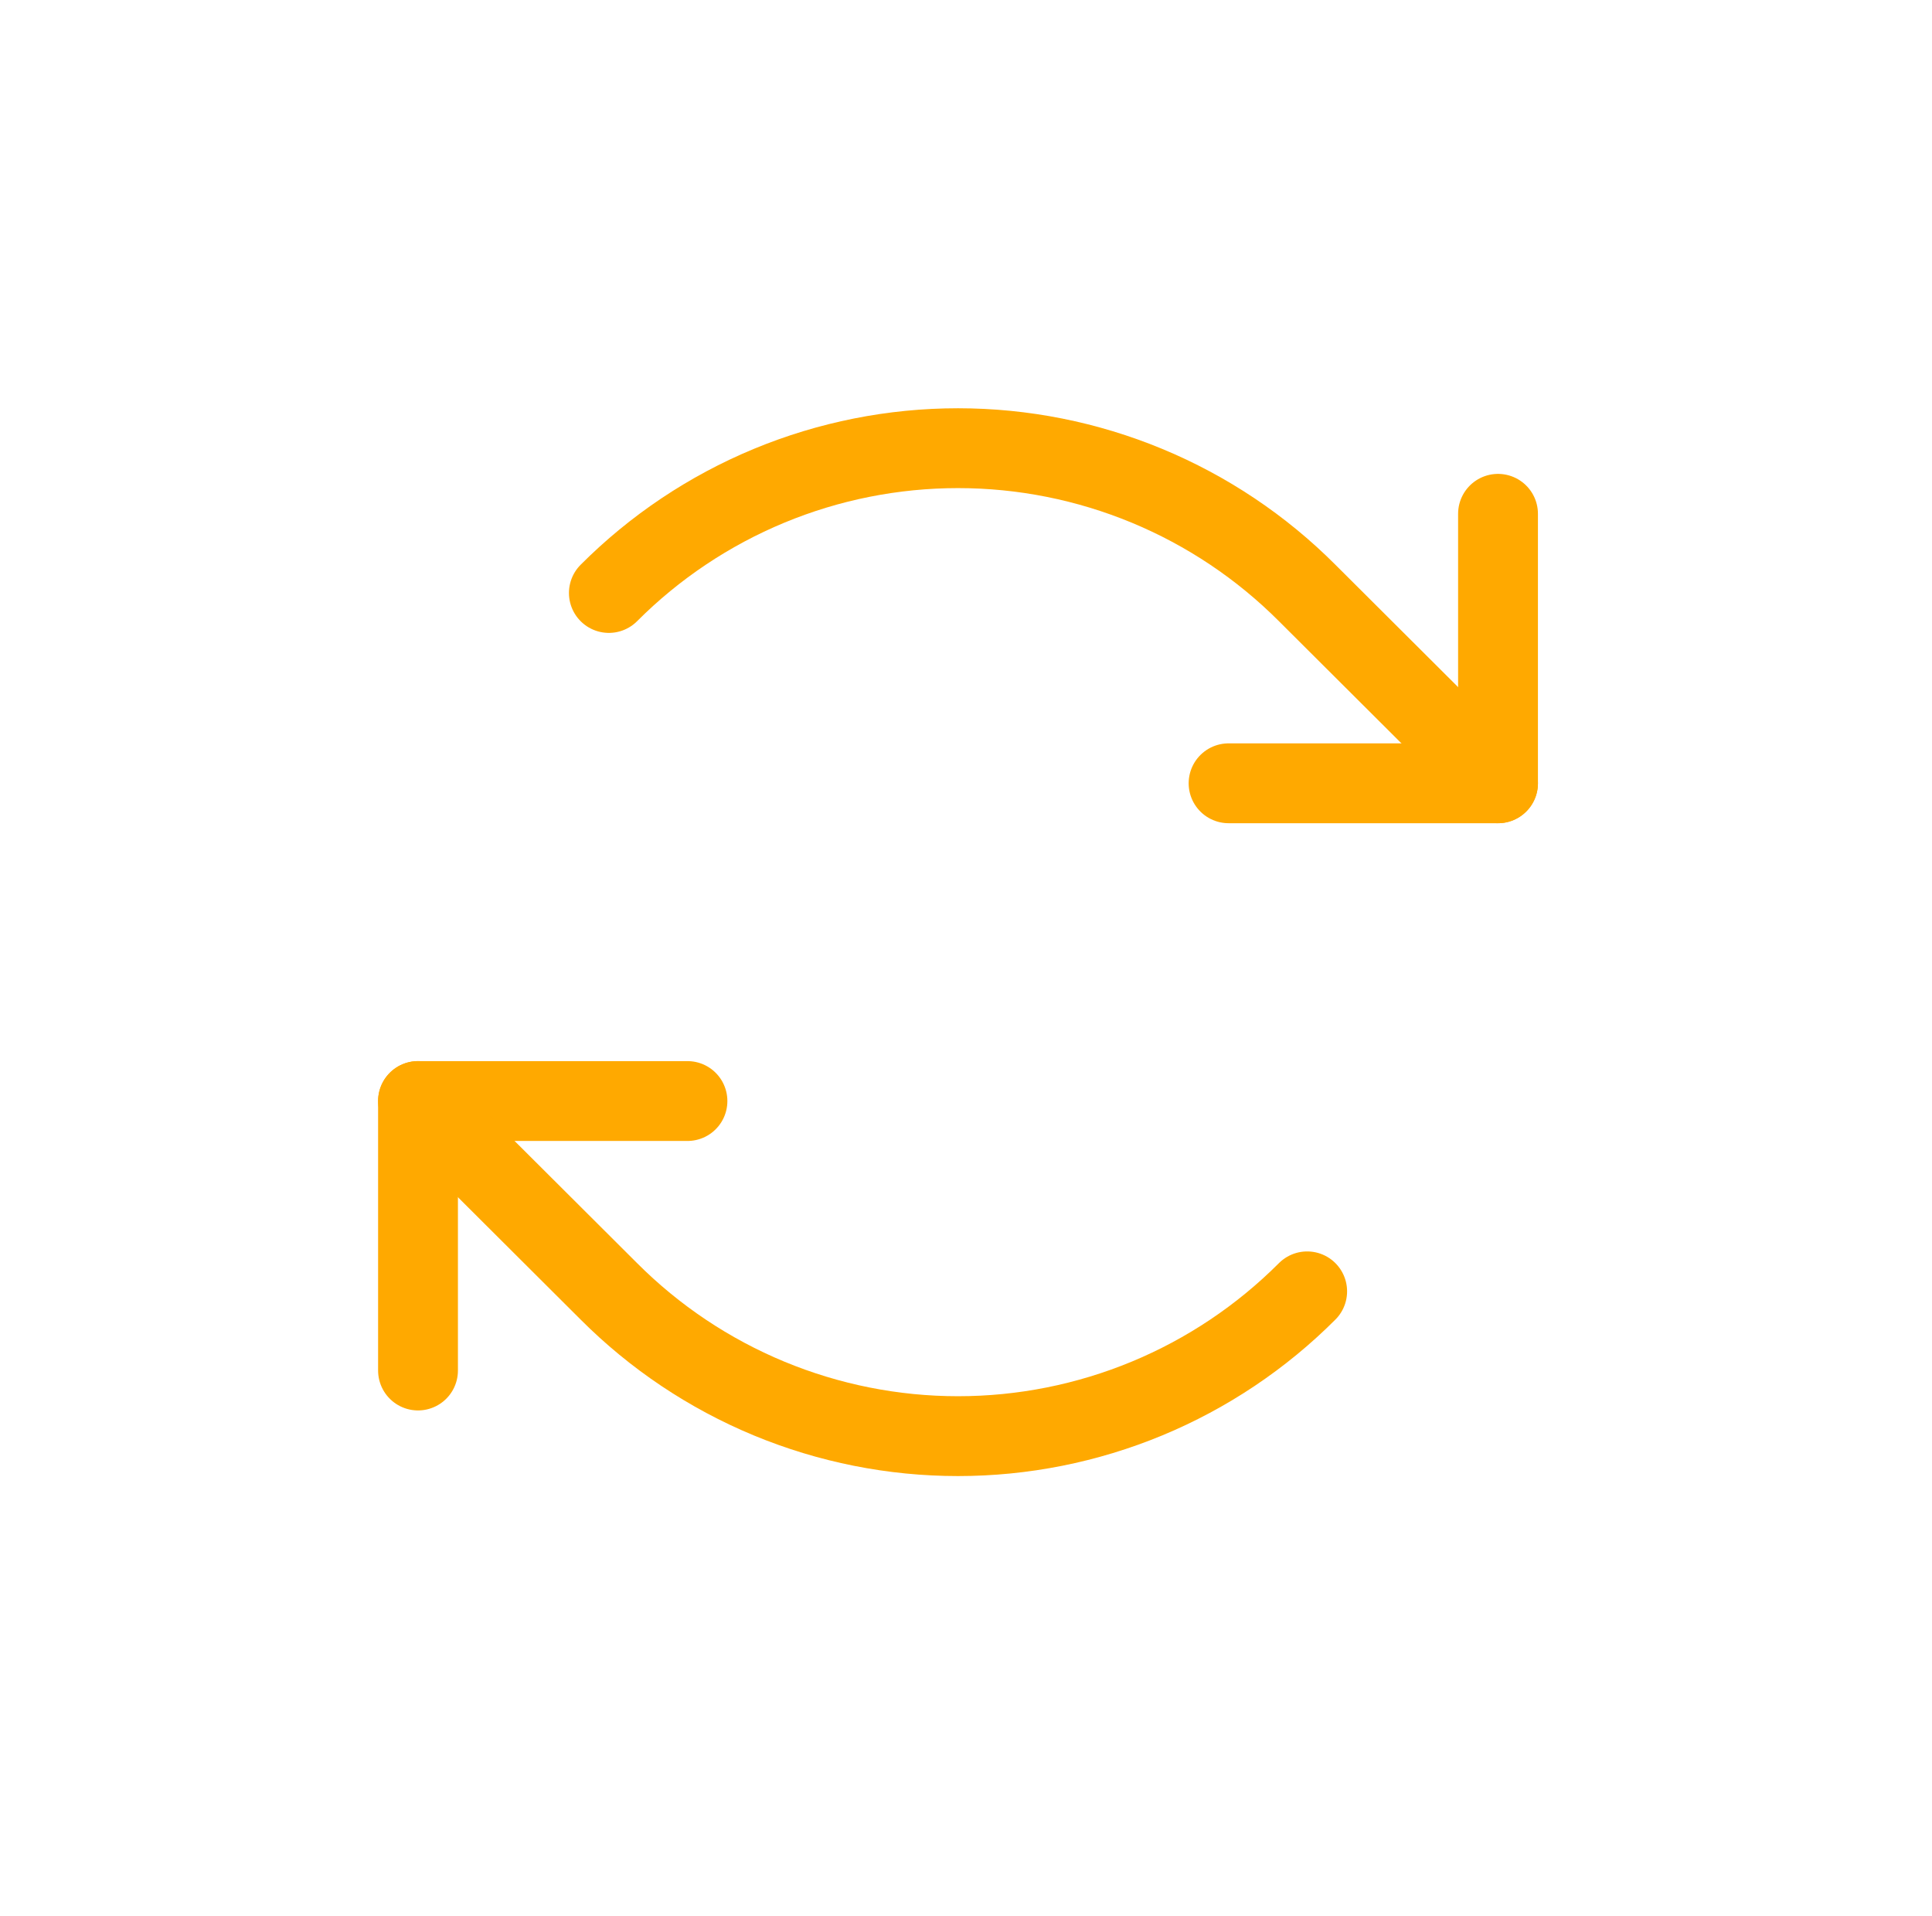 <svg width="121" height="120" viewBox="0 0 121 120" fill="none" xmlns="http://www.w3.org/2000/svg">
<path d="M76.945 49.051H93.82V32.176" stroke="#FFA900" stroke-width="5" stroke-linecap="round" stroke-linejoin="round"/>
<path d="M38.133 37.133C41.003 34.258 44.412 31.978 48.164 30.422C51.916 28.867 55.938 28.066 60 28.066C64.062 28.066 68.084 28.867 71.836 30.422C75.588 31.978 78.997 34.258 81.867 37.133L93.82 49.051" stroke="#FFA900" stroke-width="5" stroke-linecap="round" stroke-linejoin="round"/>
<path d="M43.055 68.949H26.18V85.824" stroke="#FFA900" stroke-width="5" stroke-linecap="round" stroke-linejoin="round"/>
<path d="M81.867 80.867C78.997 83.742 75.588 86.022 71.836 87.578C68.084 89.133 64.062 89.934 60 89.934C55.938 89.934 51.916 89.133 48.164 87.578C44.412 86.022 41.003 83.742 38.133 80.867L26.18 68.949" stroke="#FFA900" stroke-width="5" stroke-linecap="round" stroke-linejoin="round"/>
</svg>
